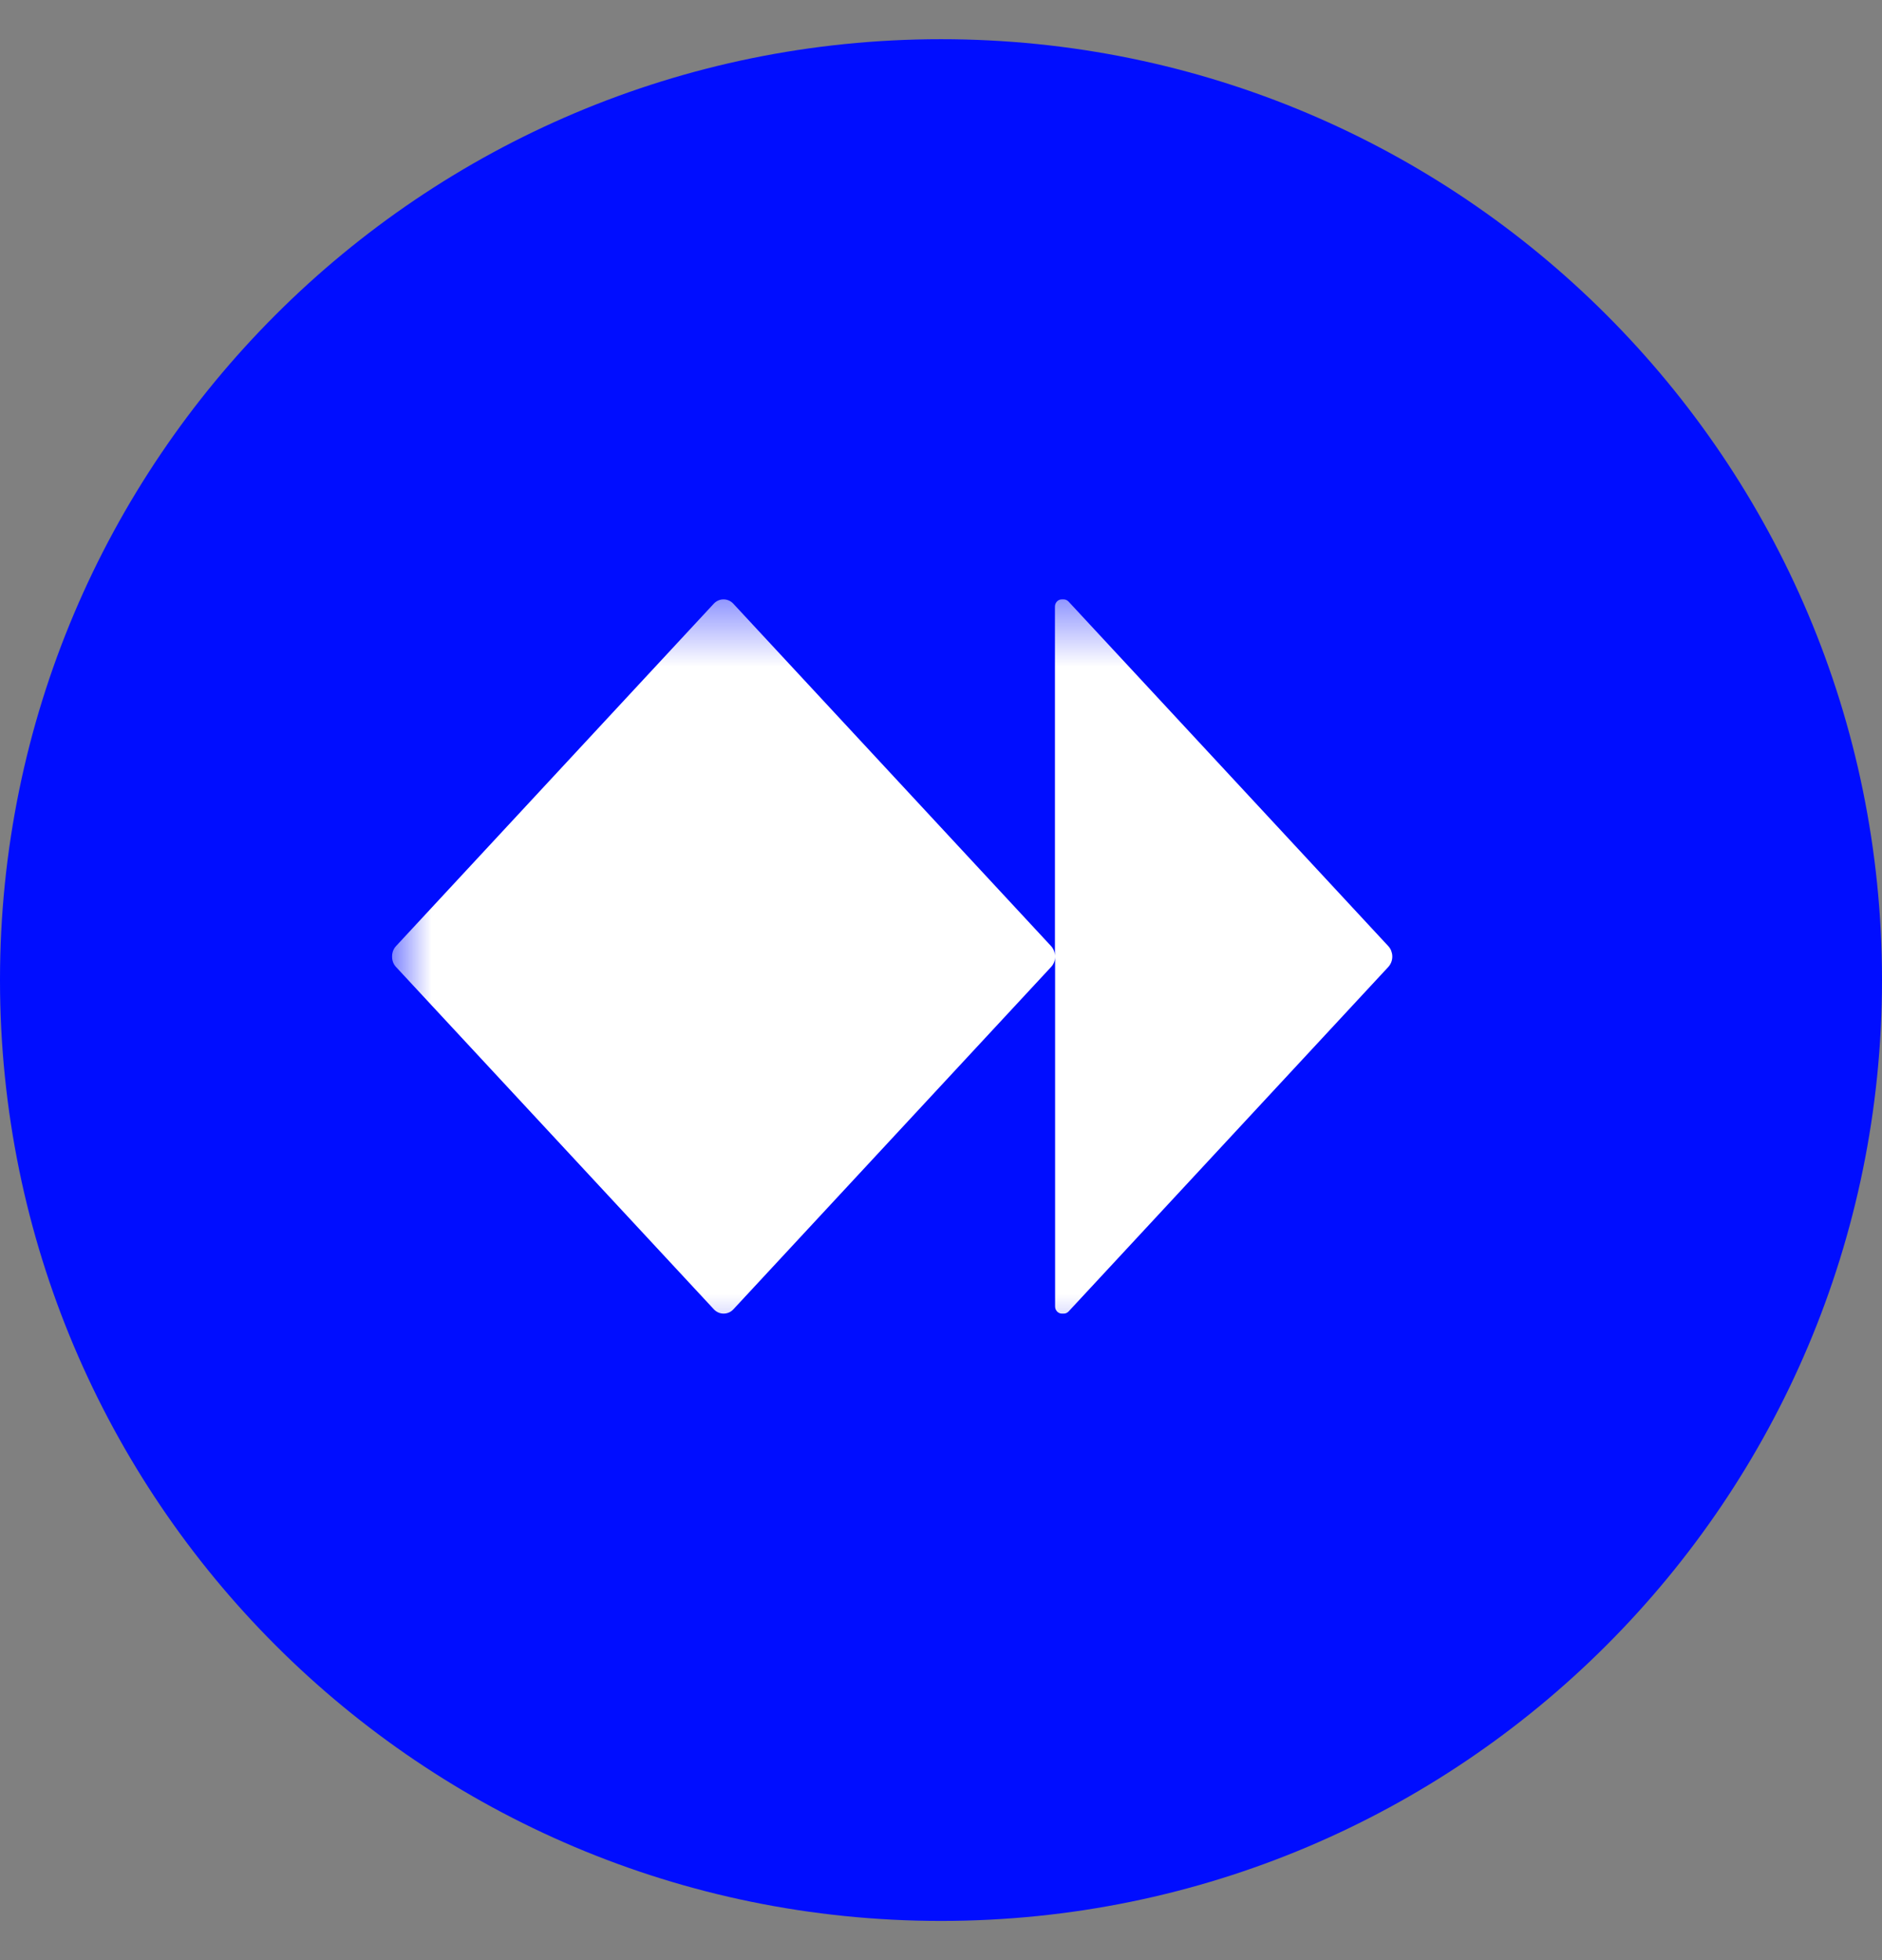 <svg xmlns="http://www.w3.org/2000/svg" width="24" height="25" viewBox="0 0 24 25" fill="none">
    <rect x="0" y="0" width="24" height="25" fill="#808080" stroke="none"/>
    <g clip-path="url(#clip0_181_74)">
        <path d="M24 12.5C24 5.873 18.627 0.5 12 0.5C5.373 0.5 0 5.873 0 12.5C0 19.128 5.373 24.5 12 24.5C18.627 24.5 24 19.128 24 12.5Z" fill="#000DFF"/>
        <mask id="mask0_181_74" style="mask-type:luminance" maskUnits="userSpaceOnUse" x="5" y="7" width="14" height="11">
            <path d="M19 7.5H5V17.5H19V7.5Z" fill="white"/>
        </mask>
        <g mask="url(#mask0_181_74)">
            <path d="M17.755 12.197V12.202C17.755 12.251 17.736 12.298 17.704 12.333L13.627 16.727C13.619 16.736 13.609 16.742 13.599 16.747C13.589 16.752 13.578 16.754 13.566 16.754H13.541C13.529 16.754 13.518 16.752 13.508 16.747C13.497 16.742 13.488 16.735 13.48 16.727C13.472 16.718 13.466 16.708 13.461 16.697C13.457 16.686 13.455 16.674 13.455 16.661V12.202C13.455 12.251 13.437 12.298 13.404 12.333L9.352 16.7C9.336 16.717 9.317 16.731 9.296 16.74C9.275 16.749 9.253 16.754 9.23 16.754H9.225C9.18 16.754 9.136 16.734 9.104 16.7L5.05 12.333C5.018 12.299 5 12.252 5 12.203V12.198C5 12.149 5.018 12.101 5.05 12.067L9.103 7.699C9.135 7.665 9.179 7.645 9.224 7.645H9.229C9.274 7.645 9.318 7.664 9.35 7.698L13.403 12.066C13.419 12.083 13.431 12.103 13.44 12.126C13.449 12.148 13.453 12.172 13.453 12.197V7.737C13.453 7.686 13.492 7.645 13.539 7.645H13.565C13.588 7.645 13.609 7.655 13.626 7.672L17.703 12.066C17.719 12.083 17.732 12.103 17.741 12.126C17.749 12.148 17.755 12.172 17.755 12.197Z" fill="white"/>
        </g>
    </g>
    <defs>
        <clipPath id="clip0_181_74">
            <rect width="24" height="24" fill="white" transform="translate(0 0.5)"/>
        </clipPath>
    </defs>
</svg>
